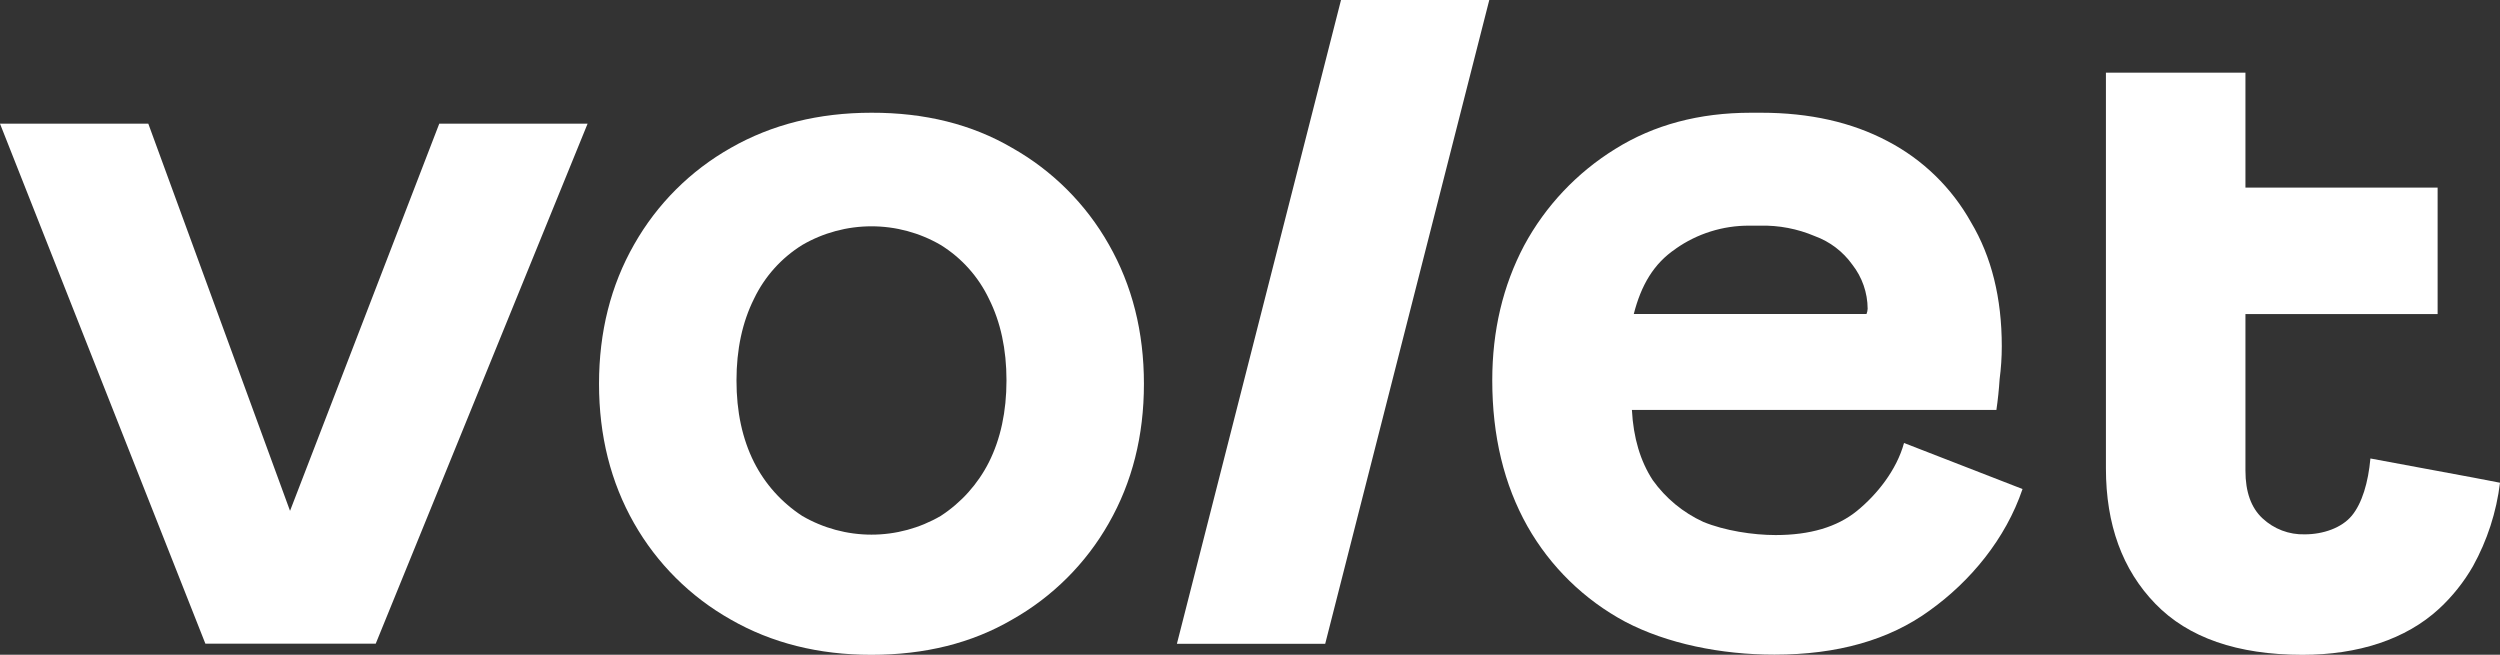 <svg width="84" height="22" viewBox="0 0 84 22" fill="none" xmlns="http://www.w3.org/2000/svg">
    <rect x="0" y="0" width="84" height="22" fill="#333333" stroke="none"/>
    <path d="M83.092 16.045L79.646 15.405C79.573 16.215 79.363 16.915 79.02 17.328C78.677 17.741 78.053 17.954 77.439 17.954C76.913 17.969 76.403 17.775 76.019 17.415C75.637 17.06 75.446 16.526 75.447 15.812V10.553H81.904V6.304H75.447V2.442H70.759V15.736C70.759 17.628 71.312 19.144 72.419 20.286C73.525 21.428 75.173 22 77.362 22.002C79.23 22.002 80.833 21.487 81.953 20.454C82.403 20.038 82.787 19.556 83.092 19.024C83.572 18.157 83.881 17.204 84 16.22L83.092 16.045Z"
          fill="white"/>
    <path d="M37.255 8.212C36.487 6.856 35.364 5.734 34.006 4.968C32.654 4.177 31.079 3.784 29.281 3.788C27.51 3.788 25.935 4.181 24.557 4.968C23.199 5.734 22.076 6.856 21.308 8.212C20.522 9.588 20.128 11.149 20.127 12.894C20.127 14.639 20.519 16.201 21.304 17.58C22.073 18.933 23.196 20.052 24.552 20.816C25.93 21.607 27.505 22.002 29.277 22.002C31.076 22.002 32.652 21.609 34.002 20.822C35.361 20.057 36.486 18.936 37.255 17.58C38.042 16.204 38.436 14.643 38.436 12.898C38.436 11.153 38.042 9.591 37.255 8.212ZM33.227 15.531C32.856 16.265 32.297 16.888 31.607 17.336C30.901 17.747 30.099 17.964 29.282 17.964C28.465 17.964 27.662 17.747 26.956 17.336C26.266 16.888 25.707 16.265 25.336 15.531C24.942 14.746 24.745 13.83 24.746 12.784C24.746 11.738 24.943 10.822 25.336 10.037C25.692 9.293 26.255 8.666 26.956 8.231C27.662 7.82 28.465 7.604 29.282 7.604C30.099 7.604 30.901 7.82 31.607 8.231C32.309 8.666 32.871 9.293 33.227 10.037C33.621 10.821 33.818 11.736 33.818 12.784C33.817 13.832 33.62 14.747 33.227 15.531Z"
          fill="white"/>
    <path d="M39.544 21.631L45.058 0H50.04L44.527 21.631H39.544Z" fill="white"/>
    <path d="M4.983 4.156L9.745 17.165L14.759 4.156H19.743L12.624 21.628H6.901L0 4.156H4.983Z"
          fill="white"/>
    <path d="M63.975 14.884C63.729 15.793 63.059 16.627 62.393 17.167C61.728 17.707 60.819 17.978 59.662 17.978C58.899 17.978 57.946 17.83 57.232 17.536C56.553 17.225 55.967 16.741 55.533 16.134C55.115 15.494 54.881 14.707 54.832 13.774H67.079C67.129 13.43 67.165 13.086 67.187 12.742C67.235 12.375 67.26 12.006 67.26 11.636C67.26 10.014 66.916 8.625 66.227 7.47C65.578 6.306 64.602 5.357 63.419 4.741C62.216 4.106 60.802 3.788 59.175 3.788H58.829C57.091 3.788 55.573 4.193 54.274 5.004C52.986 5.799 51.929 6.917 51.211 8.249C50.497 9.6 50.14 11.11 50.14 12.778C50.14 14.648 50.534 16.283 51.322 17.683C52.091 19.041 53.23 20.153 54.607 20.89C56.01 21.627 57.825 21.996 59.621 21.996C61.737 21.996 63.472 21.504 64.825 20.521C66.204 19.538 67.392 18.103 67.957 16.431L63.975 14.884ZM56.301 8.359C57.025 7.849 57.891 7.577 58.777 7.582H59.136C59.769 7.566 60.398 7.687 60.981 7.935C61.486 8.119 61.923 8.452 62.236 8.889C62.568 9.313 62.75 9.835 62.753 10.373C62.75 10.434 62.738 10.494 62.715 10.55H54.895C55.141 9.587 55.563 8.857 56.301 8.362V8.359Z"
          fill="white"/>
</svg>
